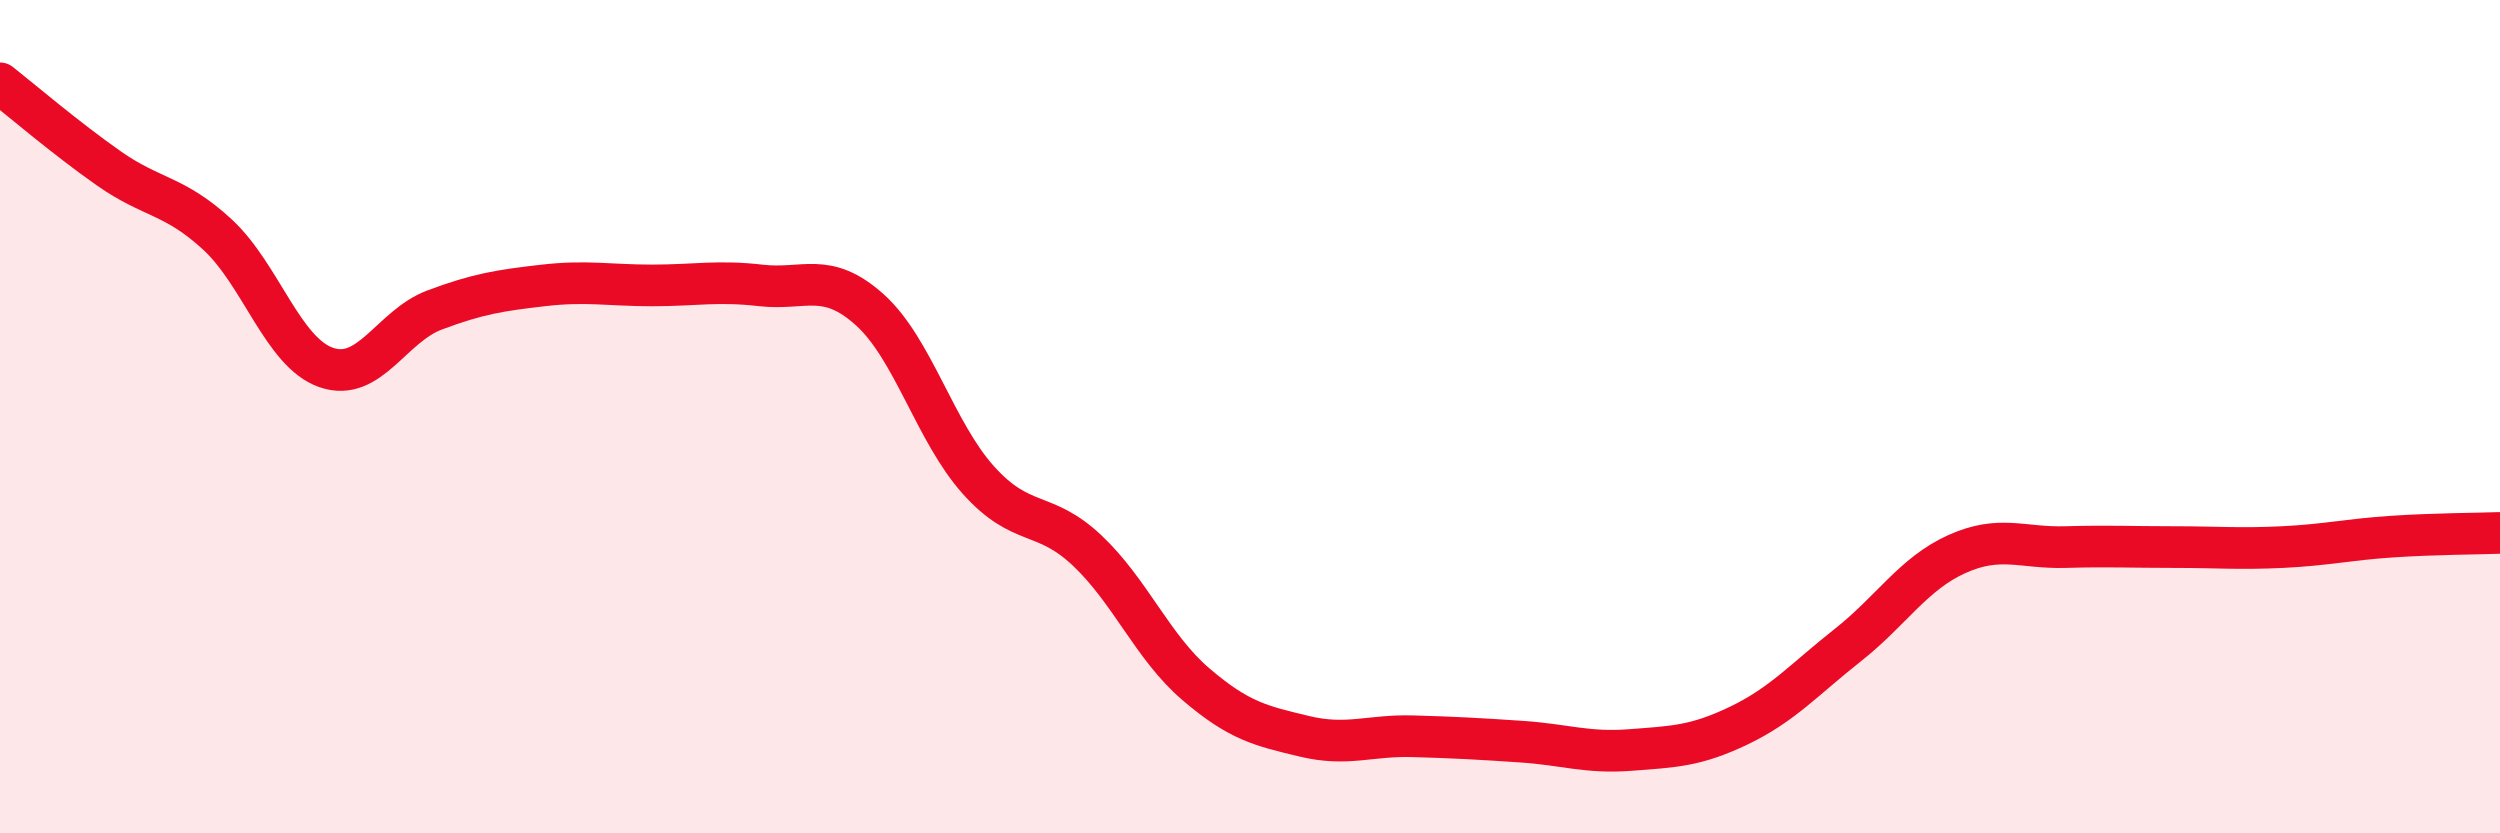 
    <svg width="60" height="20" viewBox="0 0 60 20" xmlns="http://www.w3.org/2000/svg">
      <path
        d="M 0,2 C 0.52,2.41 1.57,3.31 2.61,4.04 C 3.65,4.77 4.18,4.67 5.22,5.63 C 6.26,6.59 6.79,8.46 7.83,8.82 C 8.87,9.18 9.39,7.83 10.43,7.44 C 11.47,7.05 12,6.97 13.04,6.85 C 14.08,6.73 14.61,6.85 15.65,6.85 C 16.69,6.85 17.22,6.73 18.26,6.85 C 19.3,6.97 19.83,6.5 20.87,7.43 C 21.91,8.36 22.44,10.36 23.48,11.52 C 24.52,12.68 25.05,12.23 26.09,13.21 C 27.13,14.19 27.66,15.53 28.7,16.42 C 29.74,17.31 30.26,17.42 31.3,17.67 C 32.34,17.92 32.87,17.64 33.91,17.67 C 34.95,17.7 35.48,17.73 36.52,17.8 C 37.56,17.87 38.09,18.08 39.13,18 C 40.17,17.92 40.7,17.91 41.74,17.41 C 42.78,16.91 43.31,16.3 44.35,15.48 C 45.39,14.66 45.92,13.77 46.96,13.3 C 48,12.83 48.53,13.16 49.57,13.13 C 50.61,13.1 51.13,13.13 52.17,13.13 C 53.21,13.13 53.74,13.18 54.78,13.13 C 55.82,13.08 56.35,12.95 57.39,12.88 C 58.43,12.81 59.48,12.81 60,12.79L60 20L0 20Z"
        fill="#EB0A25"
        opacity="0.1"
        stroke-linecap="round"
        stroke-linejoin="round"
      />
      <path
        d="M 0,2 C 0.52,2.41 1.57,3.31 2.61,4.04 C 3.65,4.77 4.18,4.67 5.22,5.63 C 6.26,6.59 6.79,8.46 7.83,8.82 C 8.87,9.18 9.39,7.83 10.43,7.44 C 11.47,7.05 12,6.97 13.04,6.85 C 14.08,6.73 14.61,6.85 15.65,6.85 C 16.69,6.85 17.22,6.73 18.26,6.85 C 19.3,6.97 19.83,6.5 20.87,7.43 C 21.91,8.36 22.44,10.36 23.48,11.52 C 24.52,12.68 25.05,12.23 26.09,13.21 C 27.13,14.19 27.66,15.53 28.7,16.42 C 29.74,17.31 30.26,17.42 31.3,17.67 C 32.34,17.92 32.87,17.64 33.91,17.67 C 34.95,17.7 35.48,17.73 36.52,17.8 C 37.56,17.87 38.09,18.08 39.13,18 C 40.17,17.92 40.7,17.91 41.74,17.41 C 42.78,16.91 43.31,16.3 44.35,15.48 C 45.39,14.66 45.92,13.77 46.96,13.3 C 48,12.83 48.53,13.16 49.57,13.13 C 50.61,13.1 51.13,13.13 52.17,13.13 C 53.21,13.13 53.74,13.18 54.78,13.13 C 55.82,13.08 56.35,12.95 57.39,12.88 C 58.43,12.81 59.48,12.81 60,12.79"
        stroke="#EB0A25"
        stroke-width="1"
        fill="none"
        stroke-linecap="round"
        stroke-linejoin="round"
      />
    </svg>
  